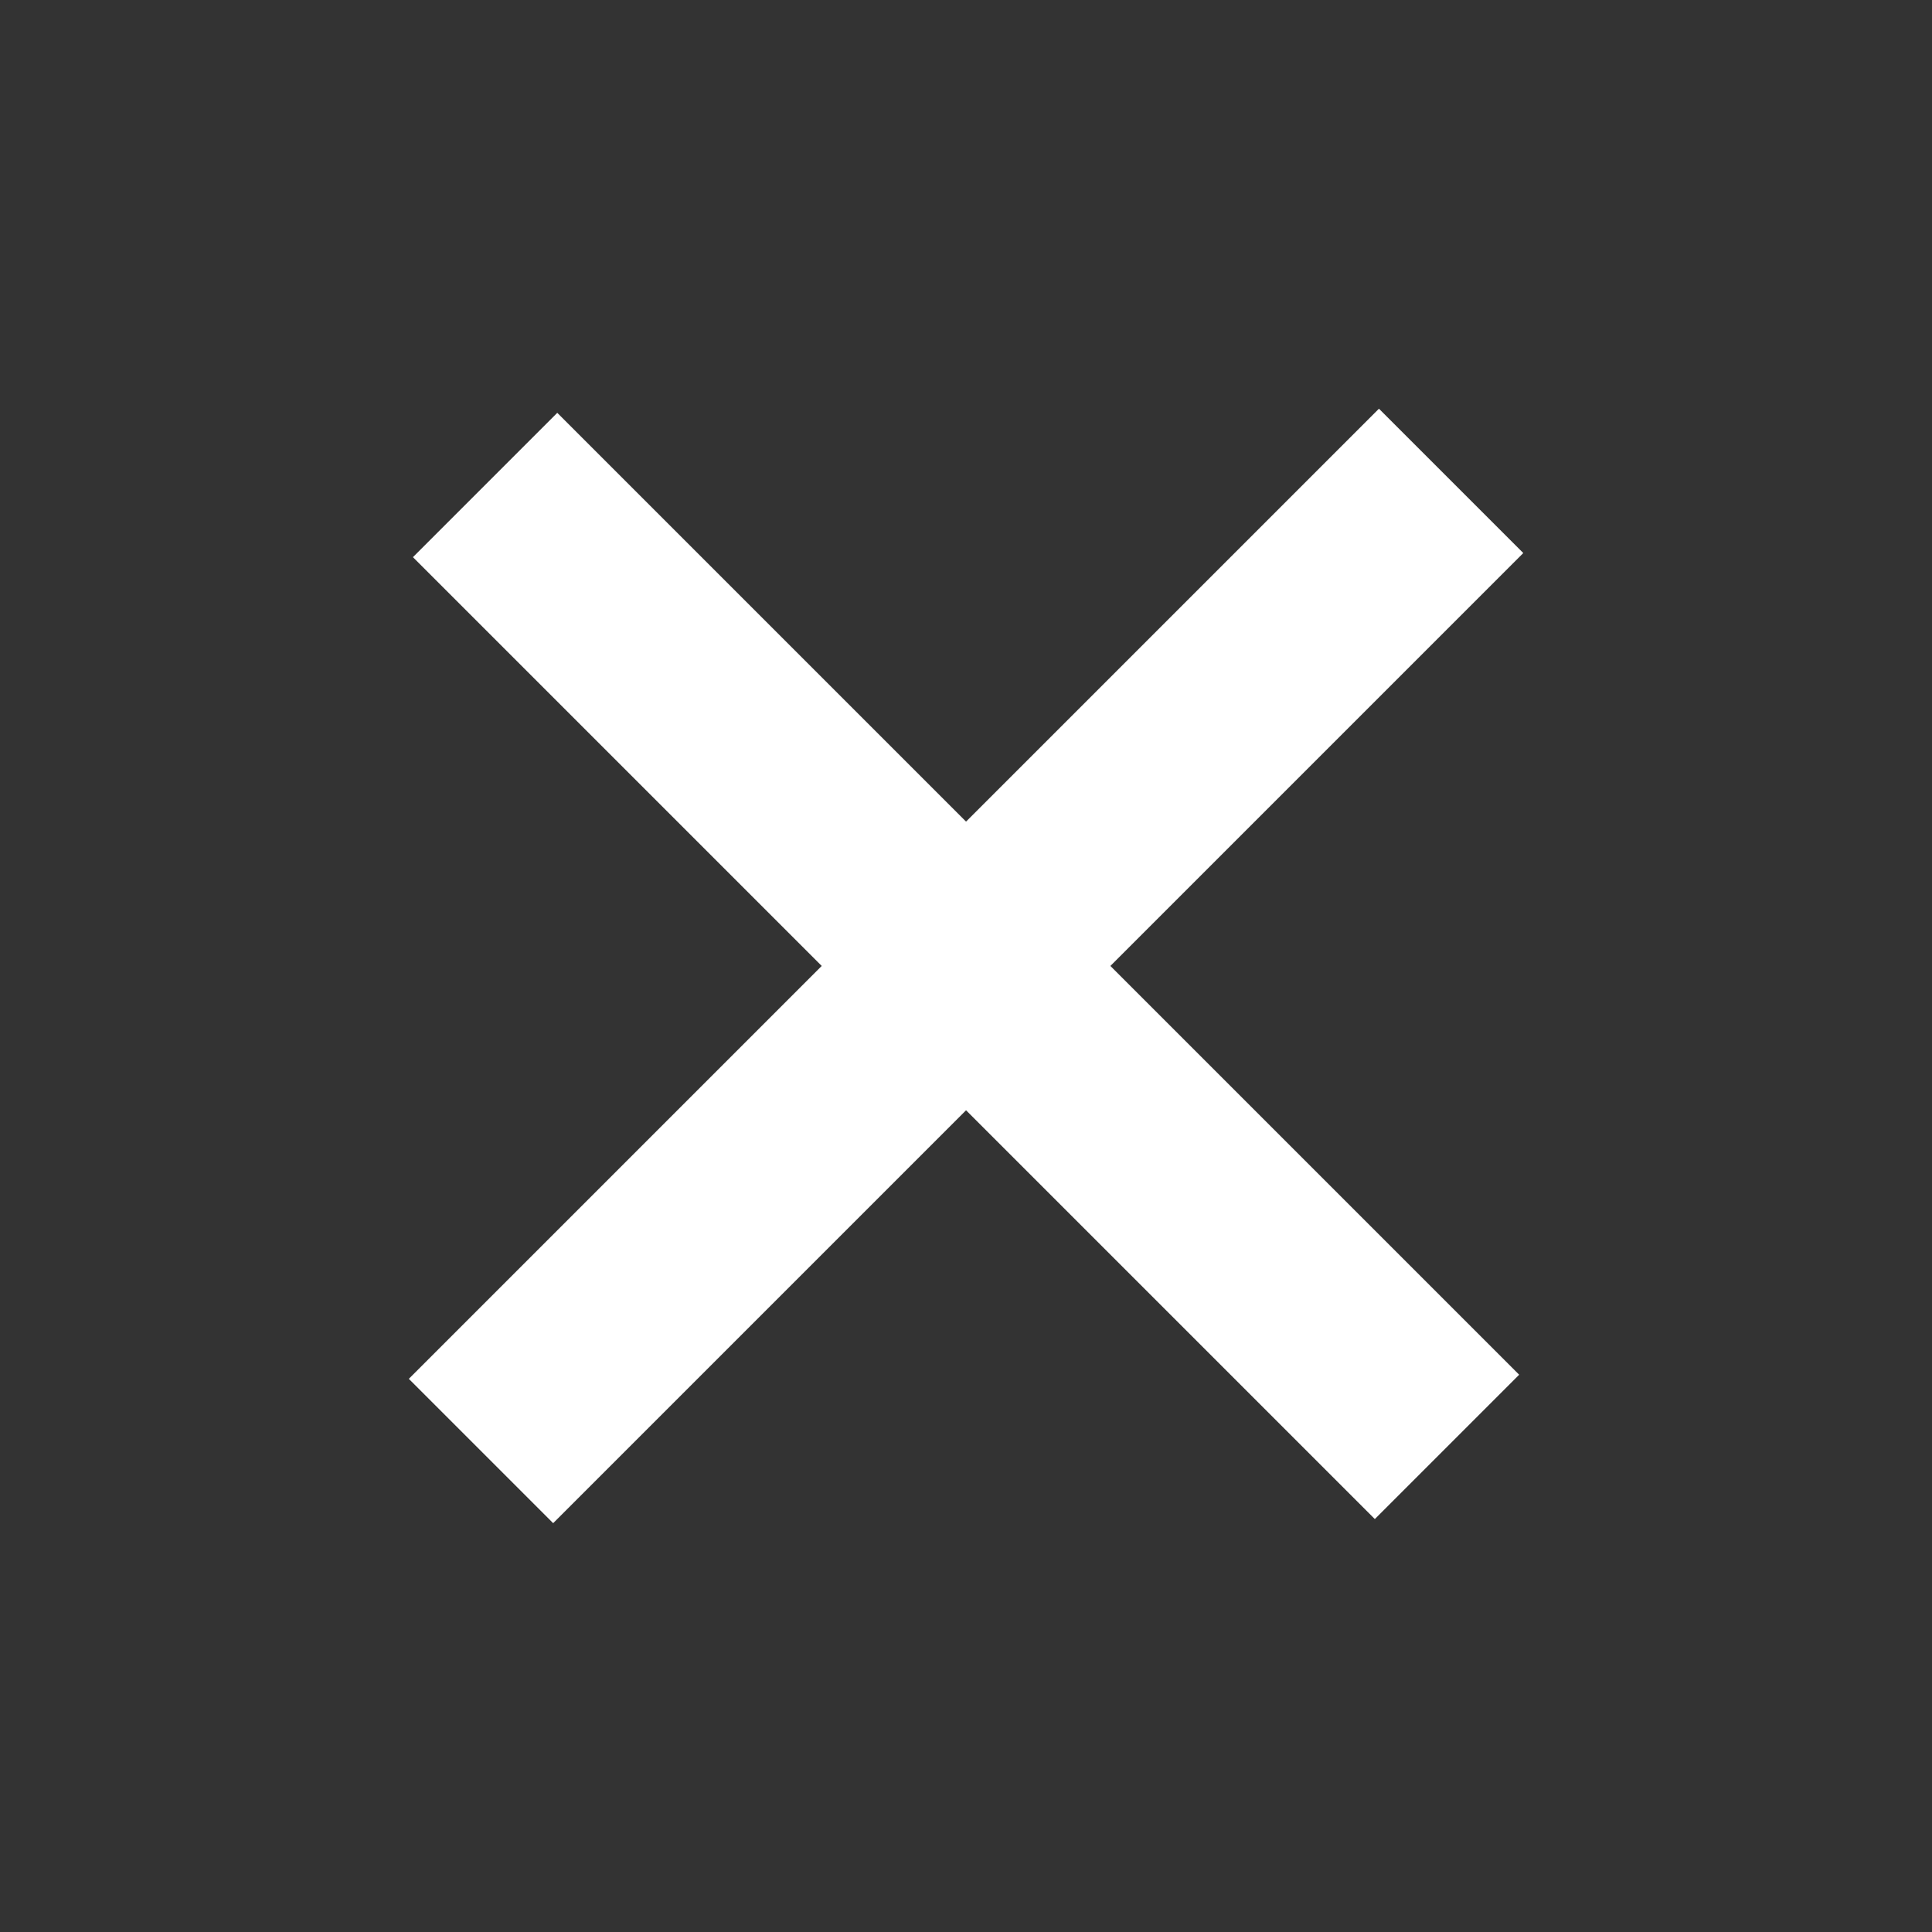 <svg xmlns="http://www.w3.org/2000/svg" width="18.929" height="18.929" viewBox="0 0 18.929 18.929">
  <rect x="0" y="0" width="18.929" height="18.929" fill="#333333" stroke="none"/>
  <g id="icon-add" transform="translate(9.407 -0.099) rotate(45)">
    <path id="合体_887" data-name="合体 887" d="M5.664,13.442V7.721H0v-2H5.664V0h2V5.721h5.664v2H7.664v5.721Z" transform="translate(0.139 0)" fill="#fff"/>
  </g>
</svg>
